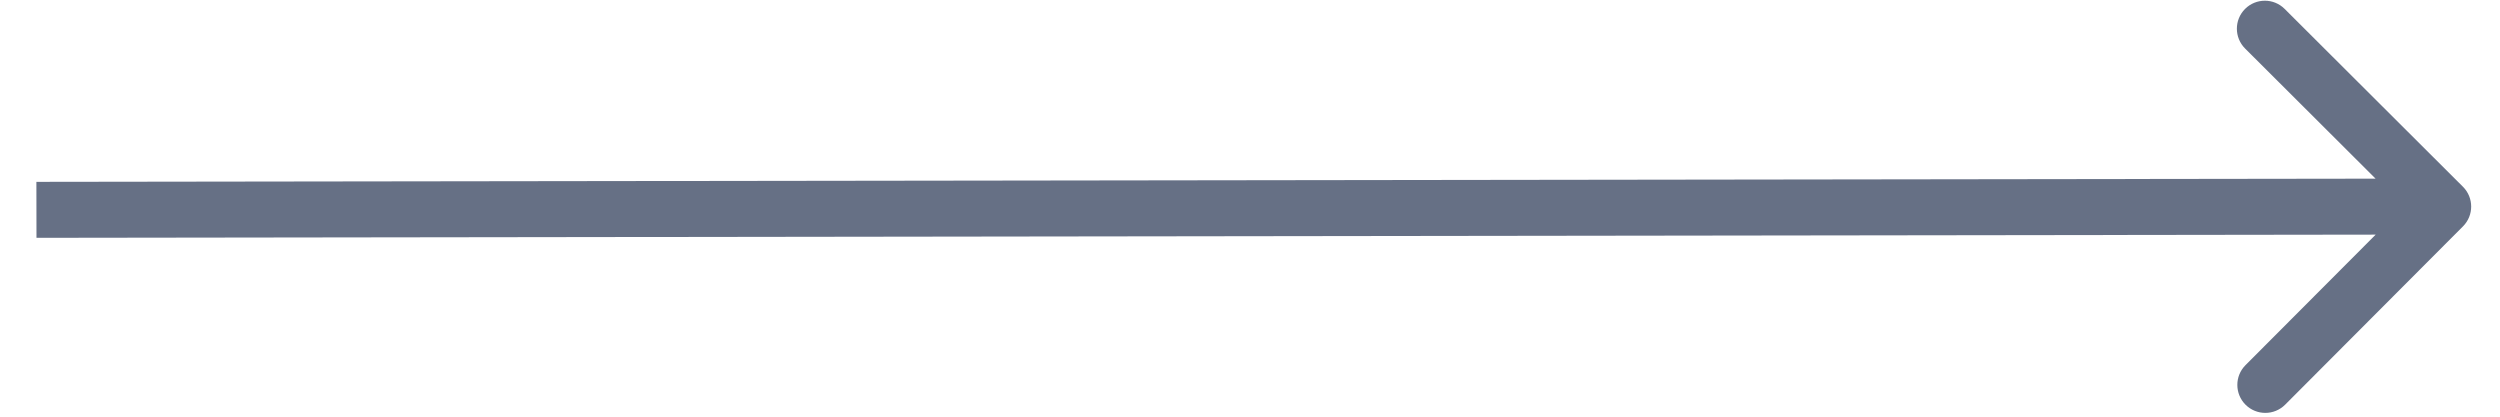 <svg xmlns="http://www.w3.org/2000/svg" width="54" height="9" viewBox="0 0 54 9" fill="none"><path id="Line 76" d="M53.201 4.889C53.437 4.652 53.436 4.27 53.2 4.034L49.348 0.192C49.111 -0.044 48.729 -0.043 48.493 0.193C48.257 0.43 48.258 0.812 48.494 1.048L51.918 4.463L48.503 7.887C48.267 8.124 48.268 8.506 48.504 8.742C48.741 8.978 49.123 8.977 49.359 8.741L53.201 4.889ZM0.788 5.137L52.774 5.066L52.772 3.857L0.786 3.928L0.788 5.137Z" fill="#667085"></path></svg>